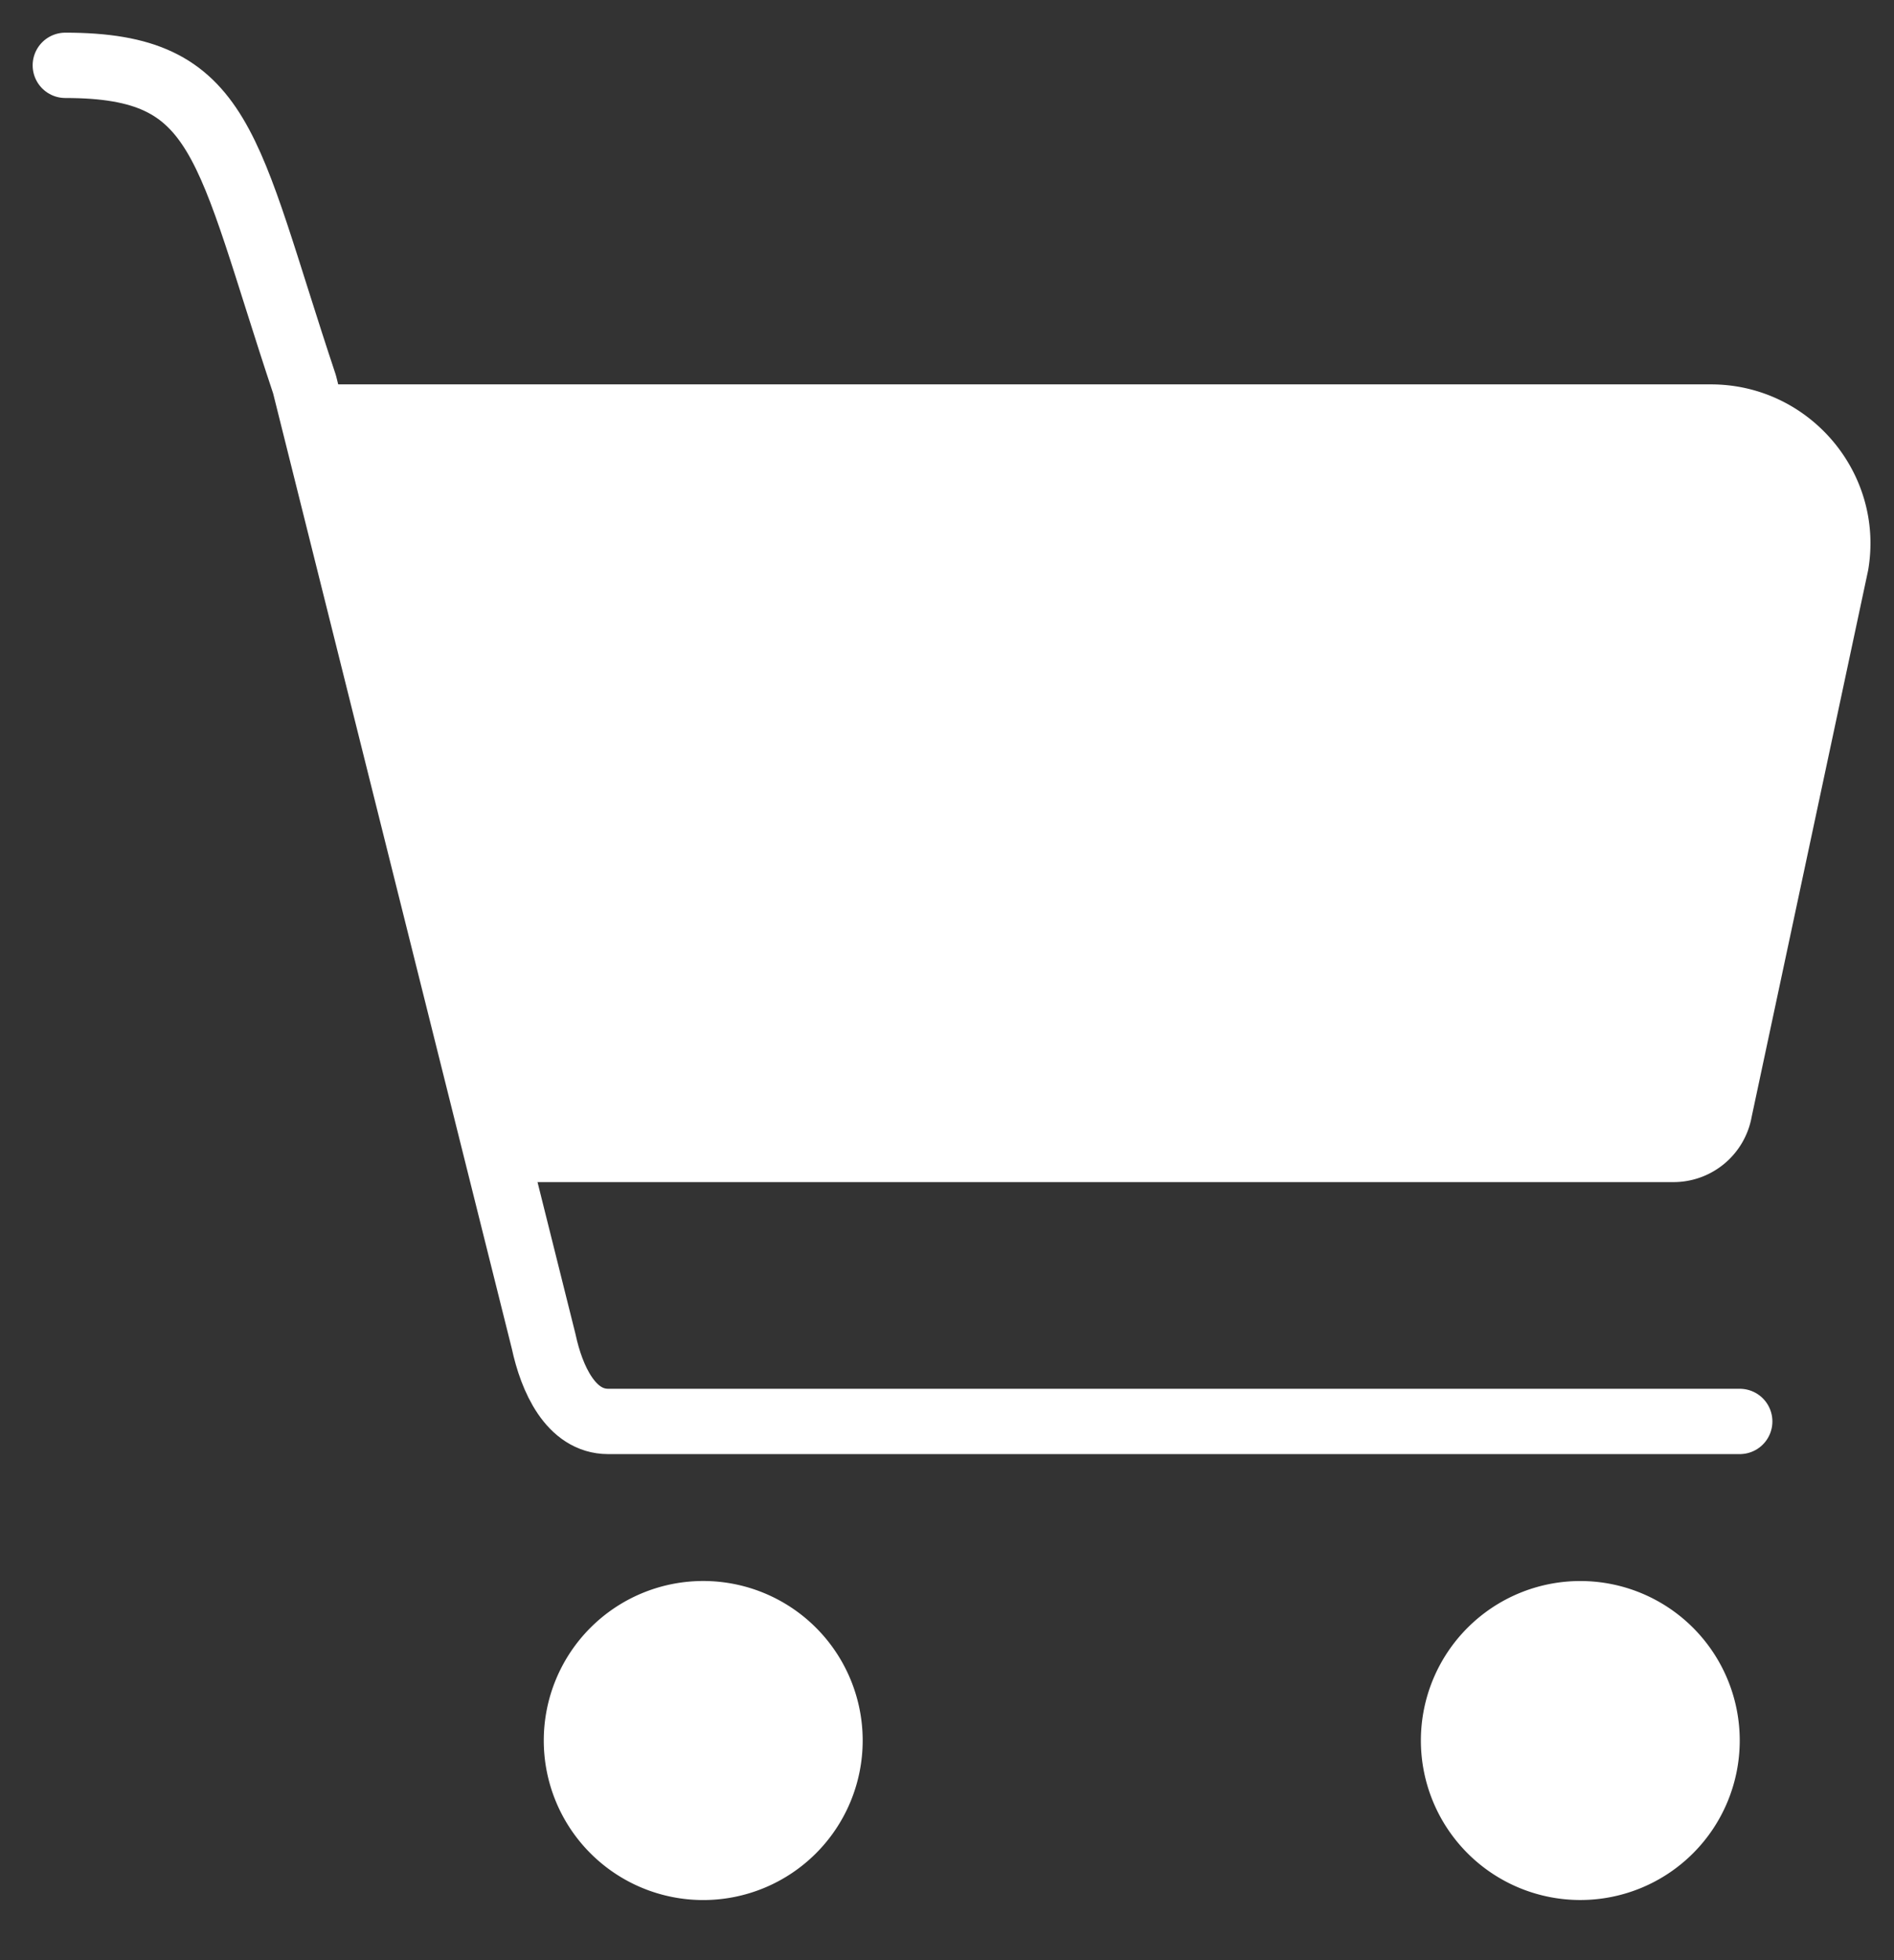<svg width="29" height="30" viewBox="0 0 29 30" xmlns="http://www.w3.org/2000/svg">
    <rect x="0" y="0" width="29" height="30" fill="#333333" stroke="none"/>
    <g fill="none" fill-rule="evenodd">
        <path d="M4.663 5.883h21.535c1.502 0 2.662 1.356 2.406 2.845l-1.783 8.363a1.216 1.216 0 0 1-1.196 1.001H7.715M13.209 26.638a2.441 2.441 0 1 1-4.883.001 2.441 2.441 0 0 1 4.883-.001zM26.638 26.638a2.441 2.441 0 1 1-4.882.001 2.441 2.441 0 0 1 4.882-.001z" fill="#FFF"/>
        <path d="M1 1c2.442 0 2.442 1.22 3.663 4.883l3.662 14.65c.121.564.412 1.222.987 1.222h17.326" stroke="#FFF" stroke-linecap="round" stroke-linejoin="round"/>
    </g>
</svg>
